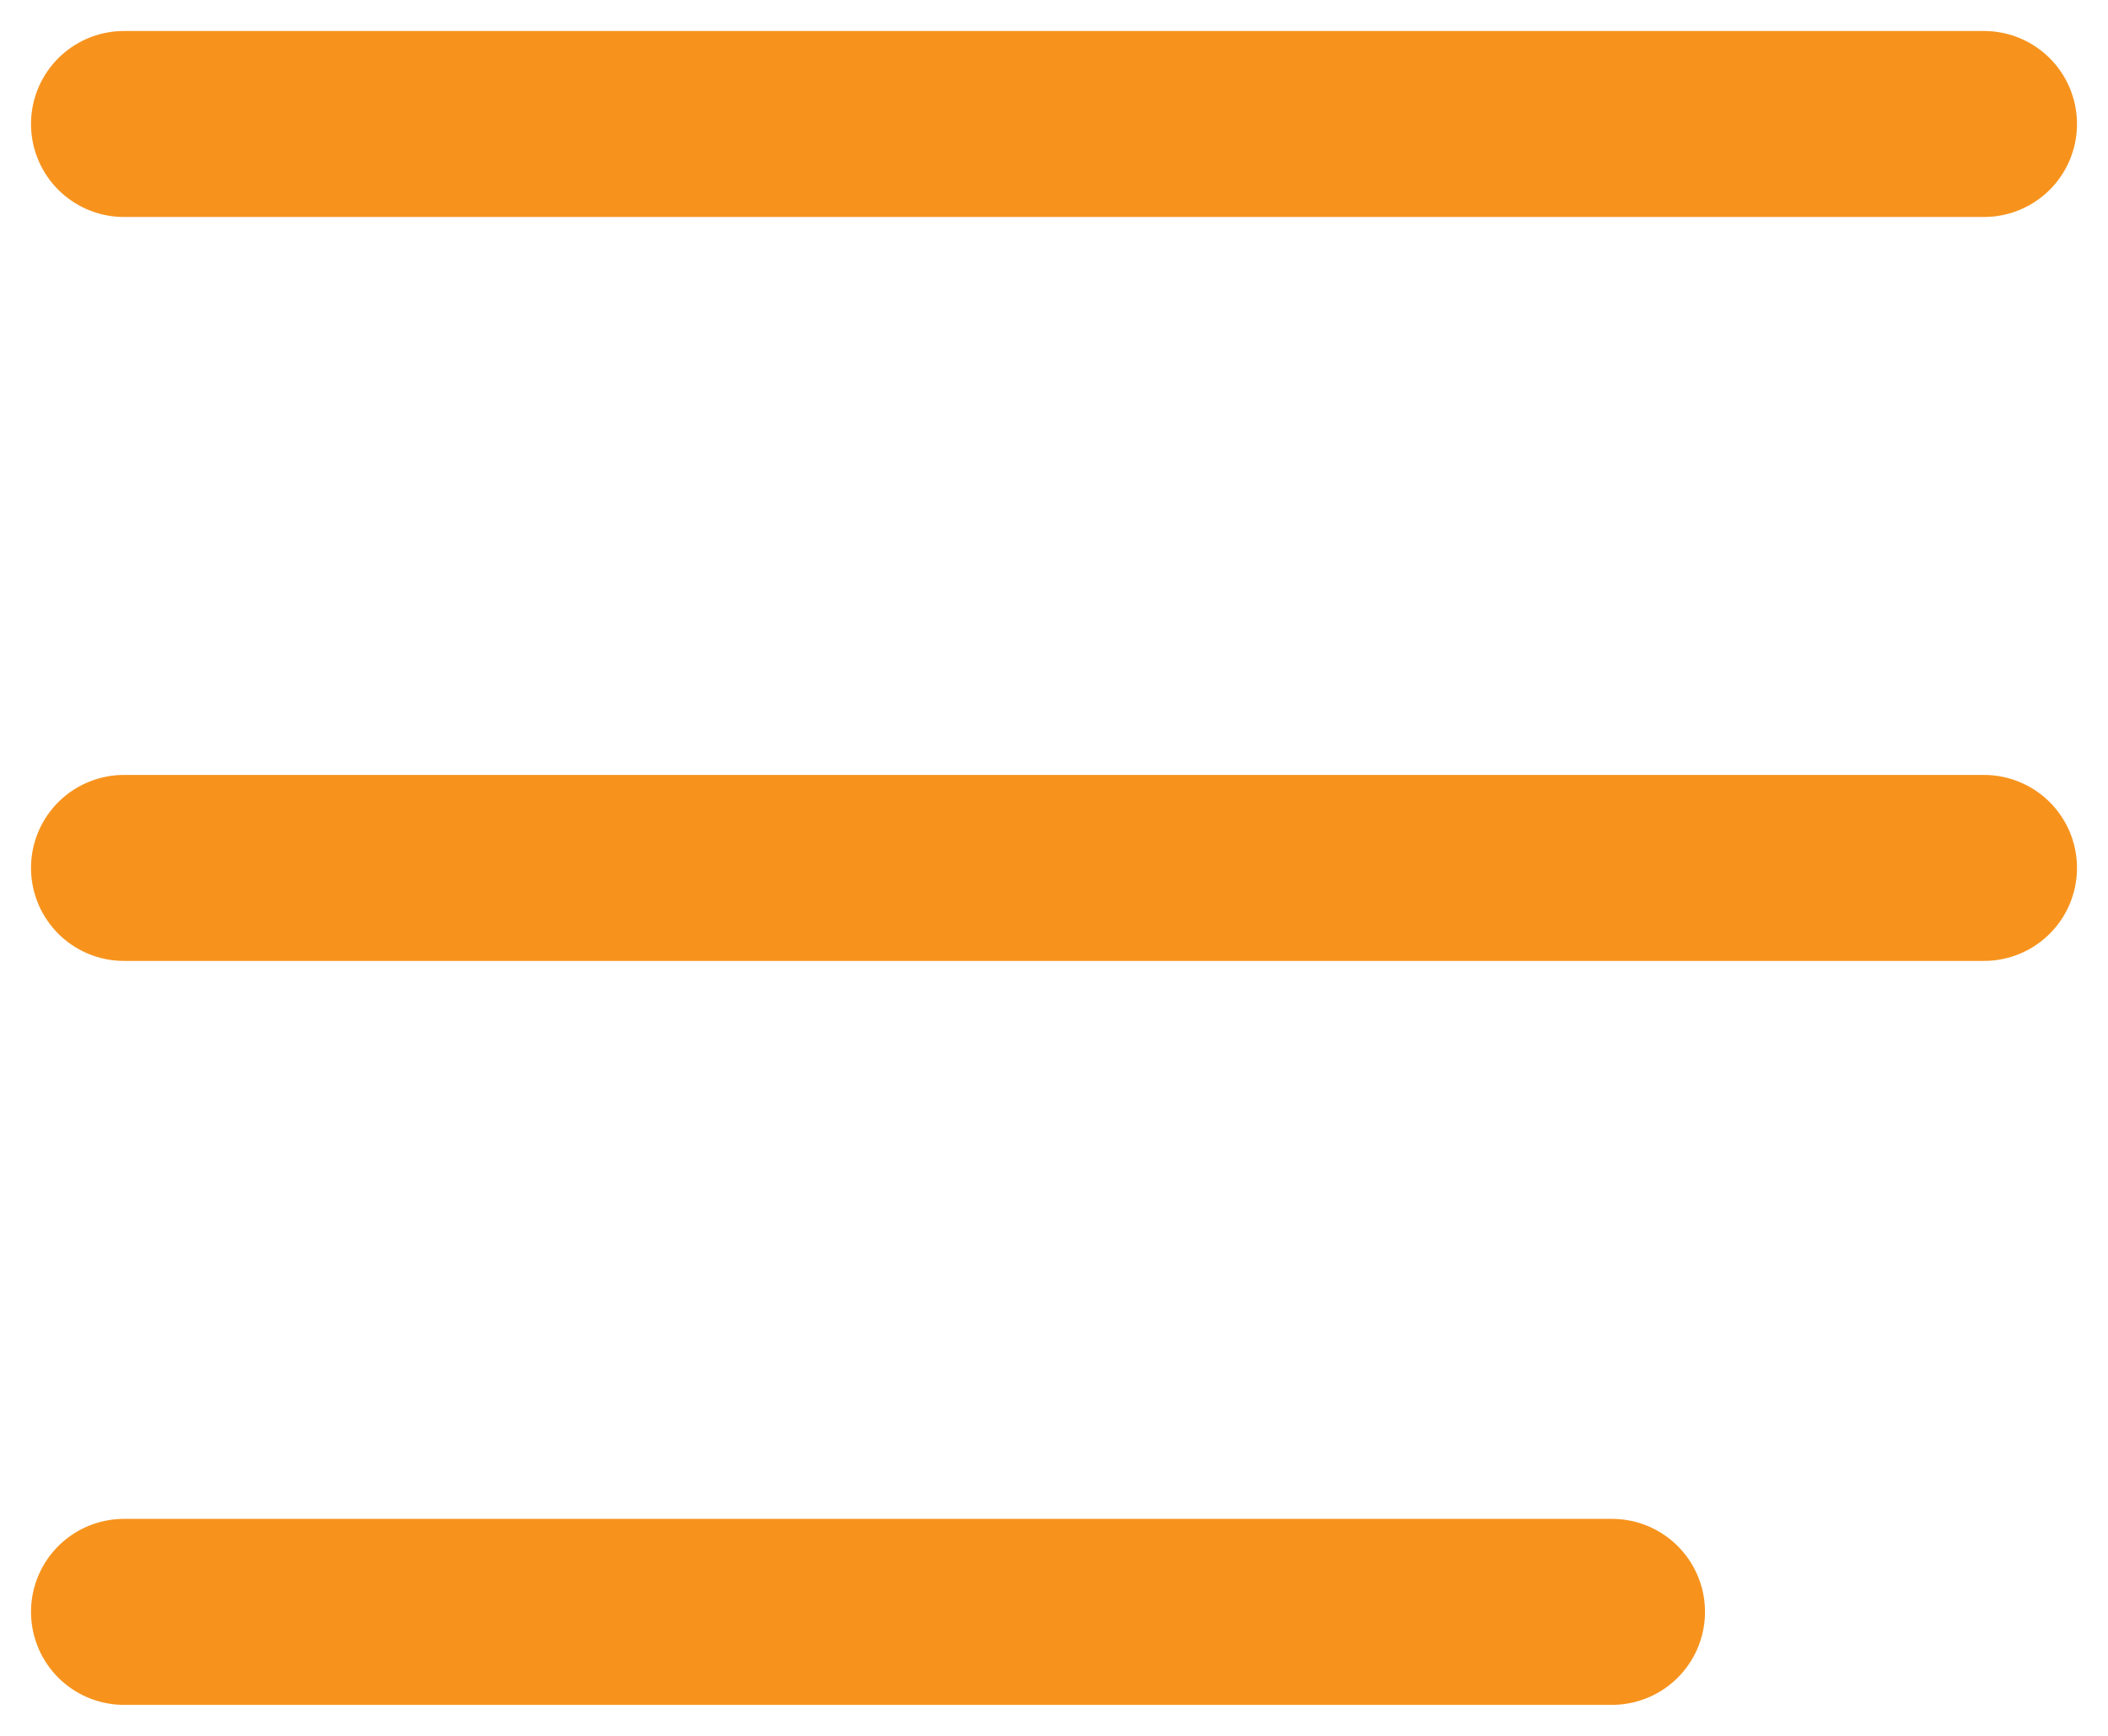<svg width="34" height="28" viewBox="0 0 34 28" fill="none" xmlns="http://www.w3.org/2000/svg">
<path d="M2 2H32" stroke="#F7931D" stroke-width="3" stroke-linecap="round"/>
<path d="M2 14H32" stroke="#F7931D" stroke-width="3" stroke-linecap="round"/>
<path d="M2 26H26" stroke="#F7931D" stroke-width="3" stroke-linecap="round"/>
</svg>
